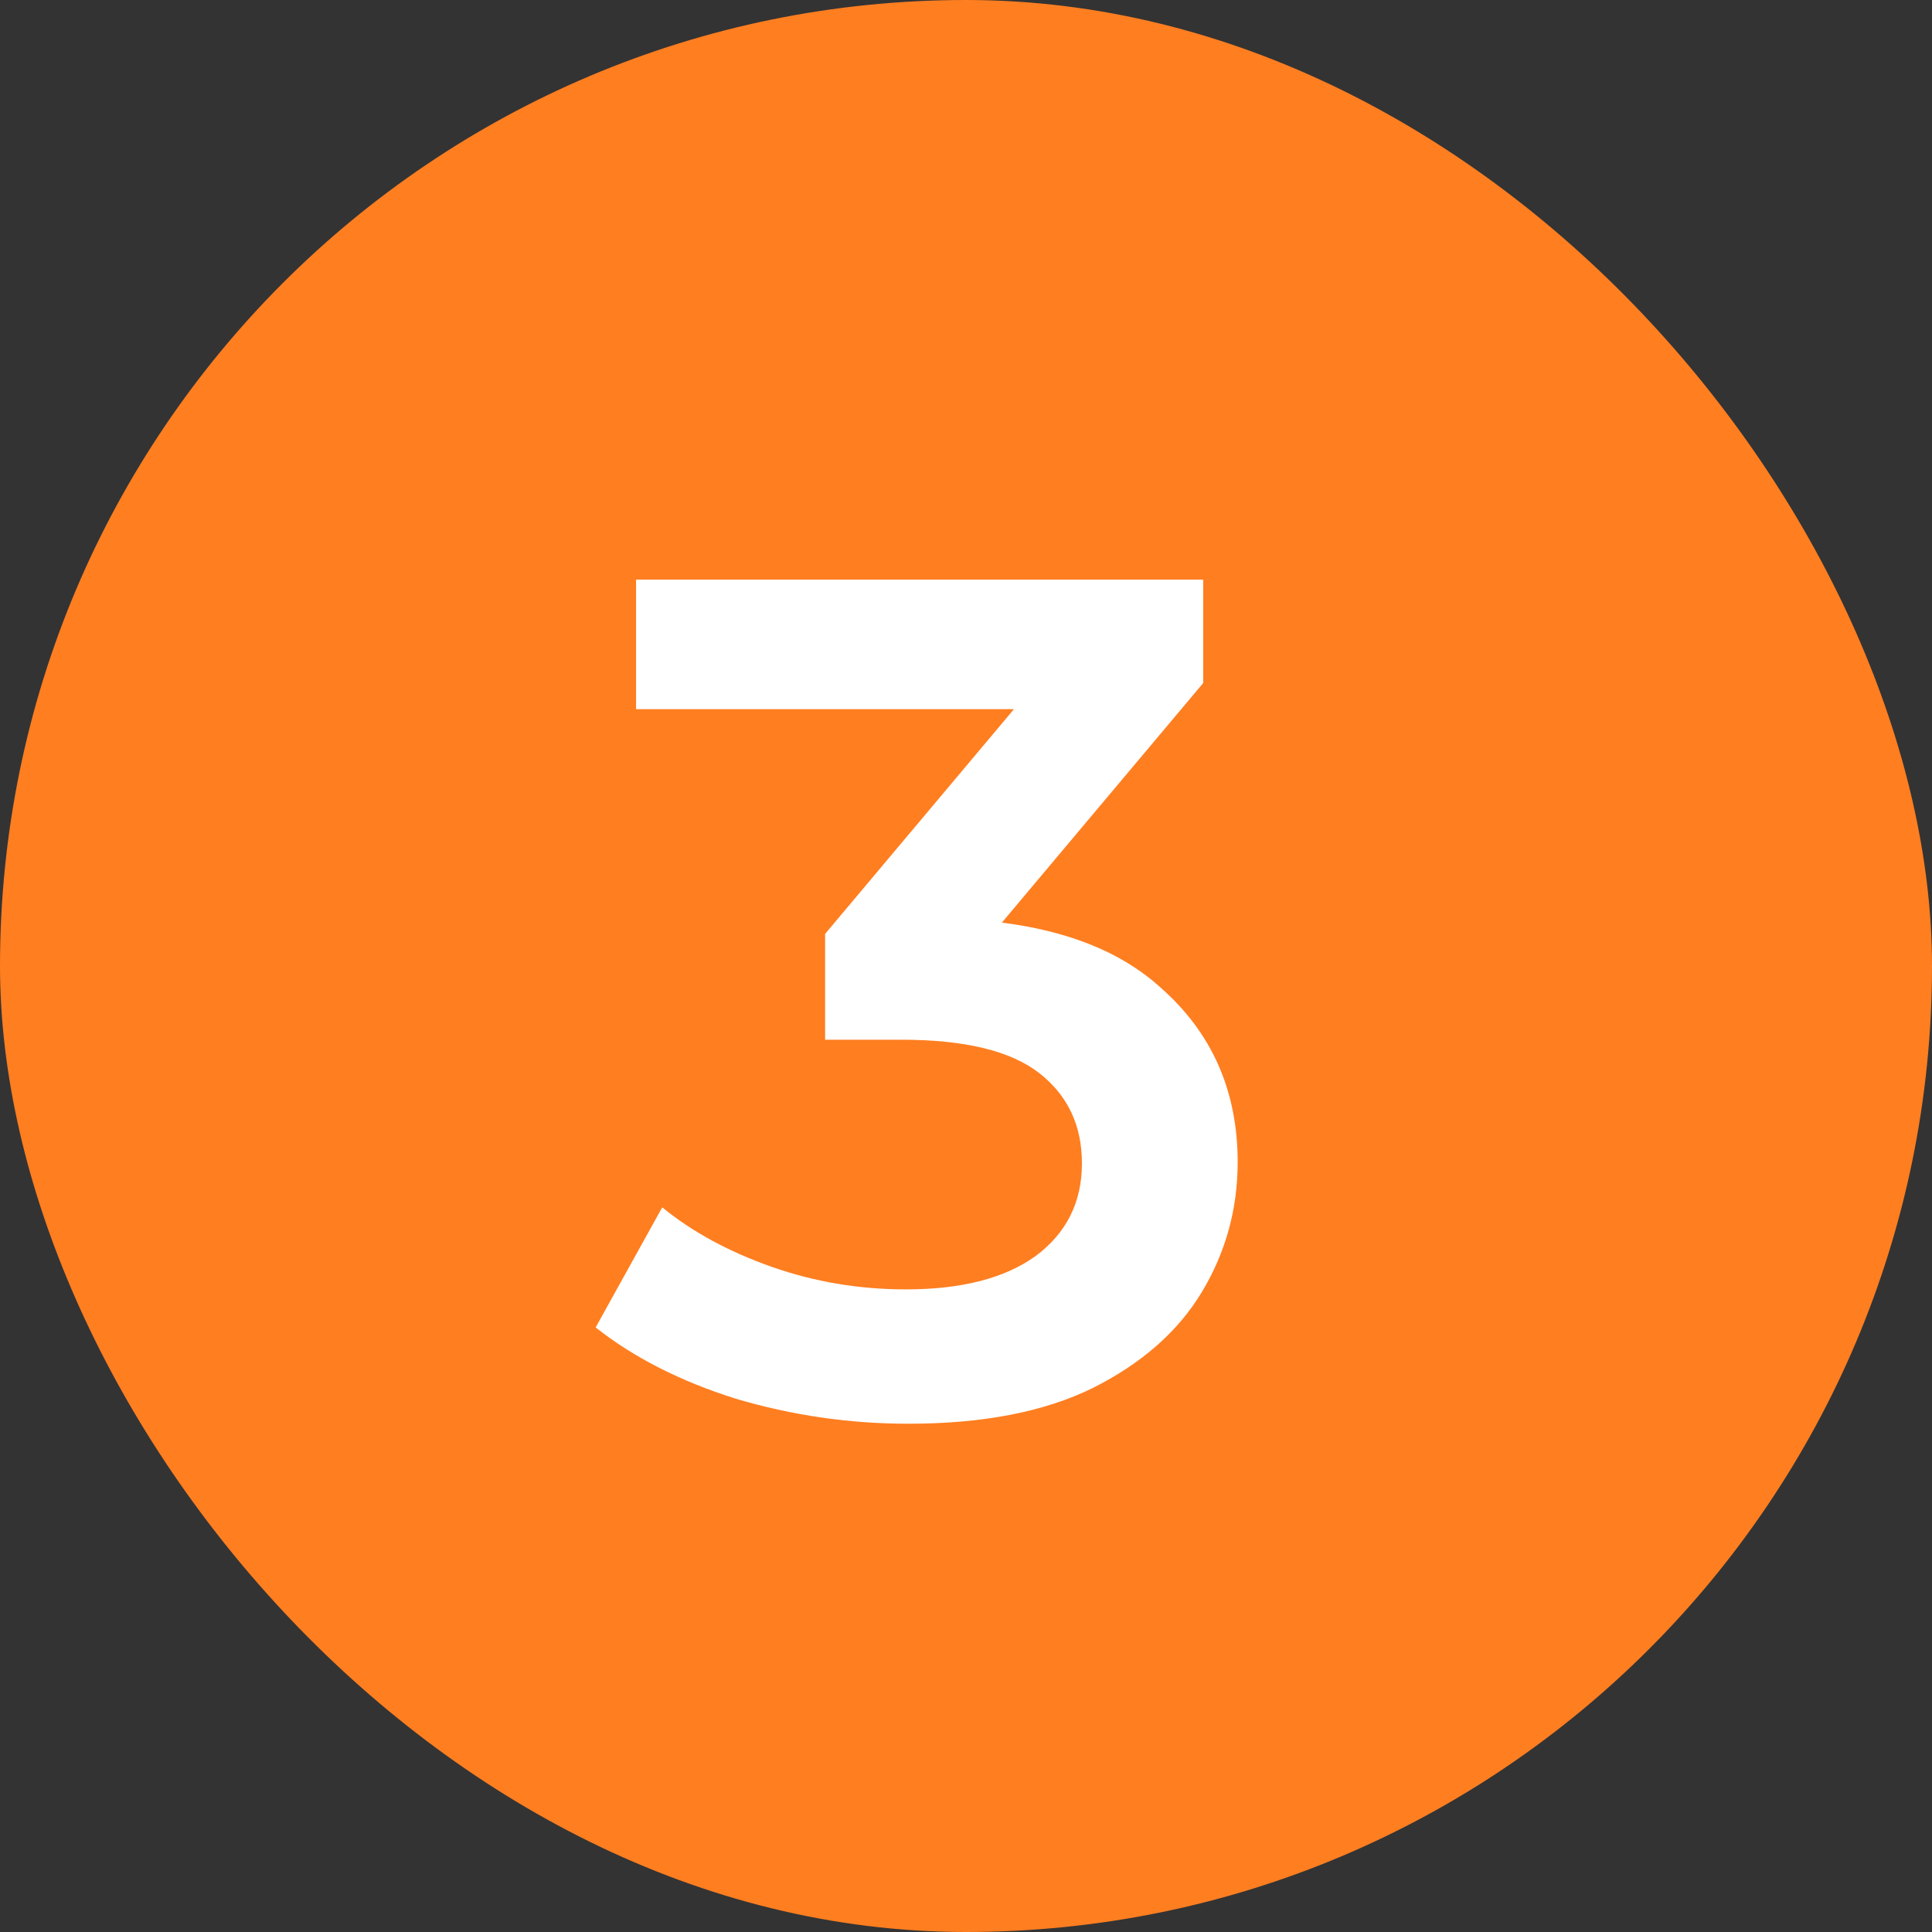 <?xml version="1.0" encoding="UTF-8"?> <svg xmlns="http://www.w3.org/2000/svg" width="26" height="26" viewBox="0 0 26 26" fill="none"><rect x="0" y="0" width="26" height="26" fill="#333333" stroke="none"/><rect width="26" height="26" rx="13" fill="#FF7E20"></rect><path d="M12.224 19.16C11.435 19.16 10.661 19.048 9.904 18.824C9.157 18.589 8.528 18.269 8.016 17.864L8.912 16.248C9.317 16.579 9.808 16.845 10.384 17.048C10.96 17.251 11.563 17.352 12.192 17.352C12.939 17.352 13.52 17.203 13.936 16.904C14.352 16.595 14.56 16.179 14.56 15.656C14.56 15.144 14.368 14.739 13.984 14.44C13.6 14.141 12.981 13.992 12.128 13.992H11.104V12.568L14.304 8.76L14.576 9.544H8.56V7.8H16.192V9.192L12.992 13L11.904 12.36H12.528C13.904 12.36 14.933 12.669 15.616 13.288C16.309 13.896 16.656 14.68 16.656 15.64C16.656 16.269 16.496 16.851 16.176 17.384C15.856 17.917 15.365 18.349 14.704 18.68C14.053 19 13.227 19.16 12.224 19.16Z" fill="white"></path></svg> 